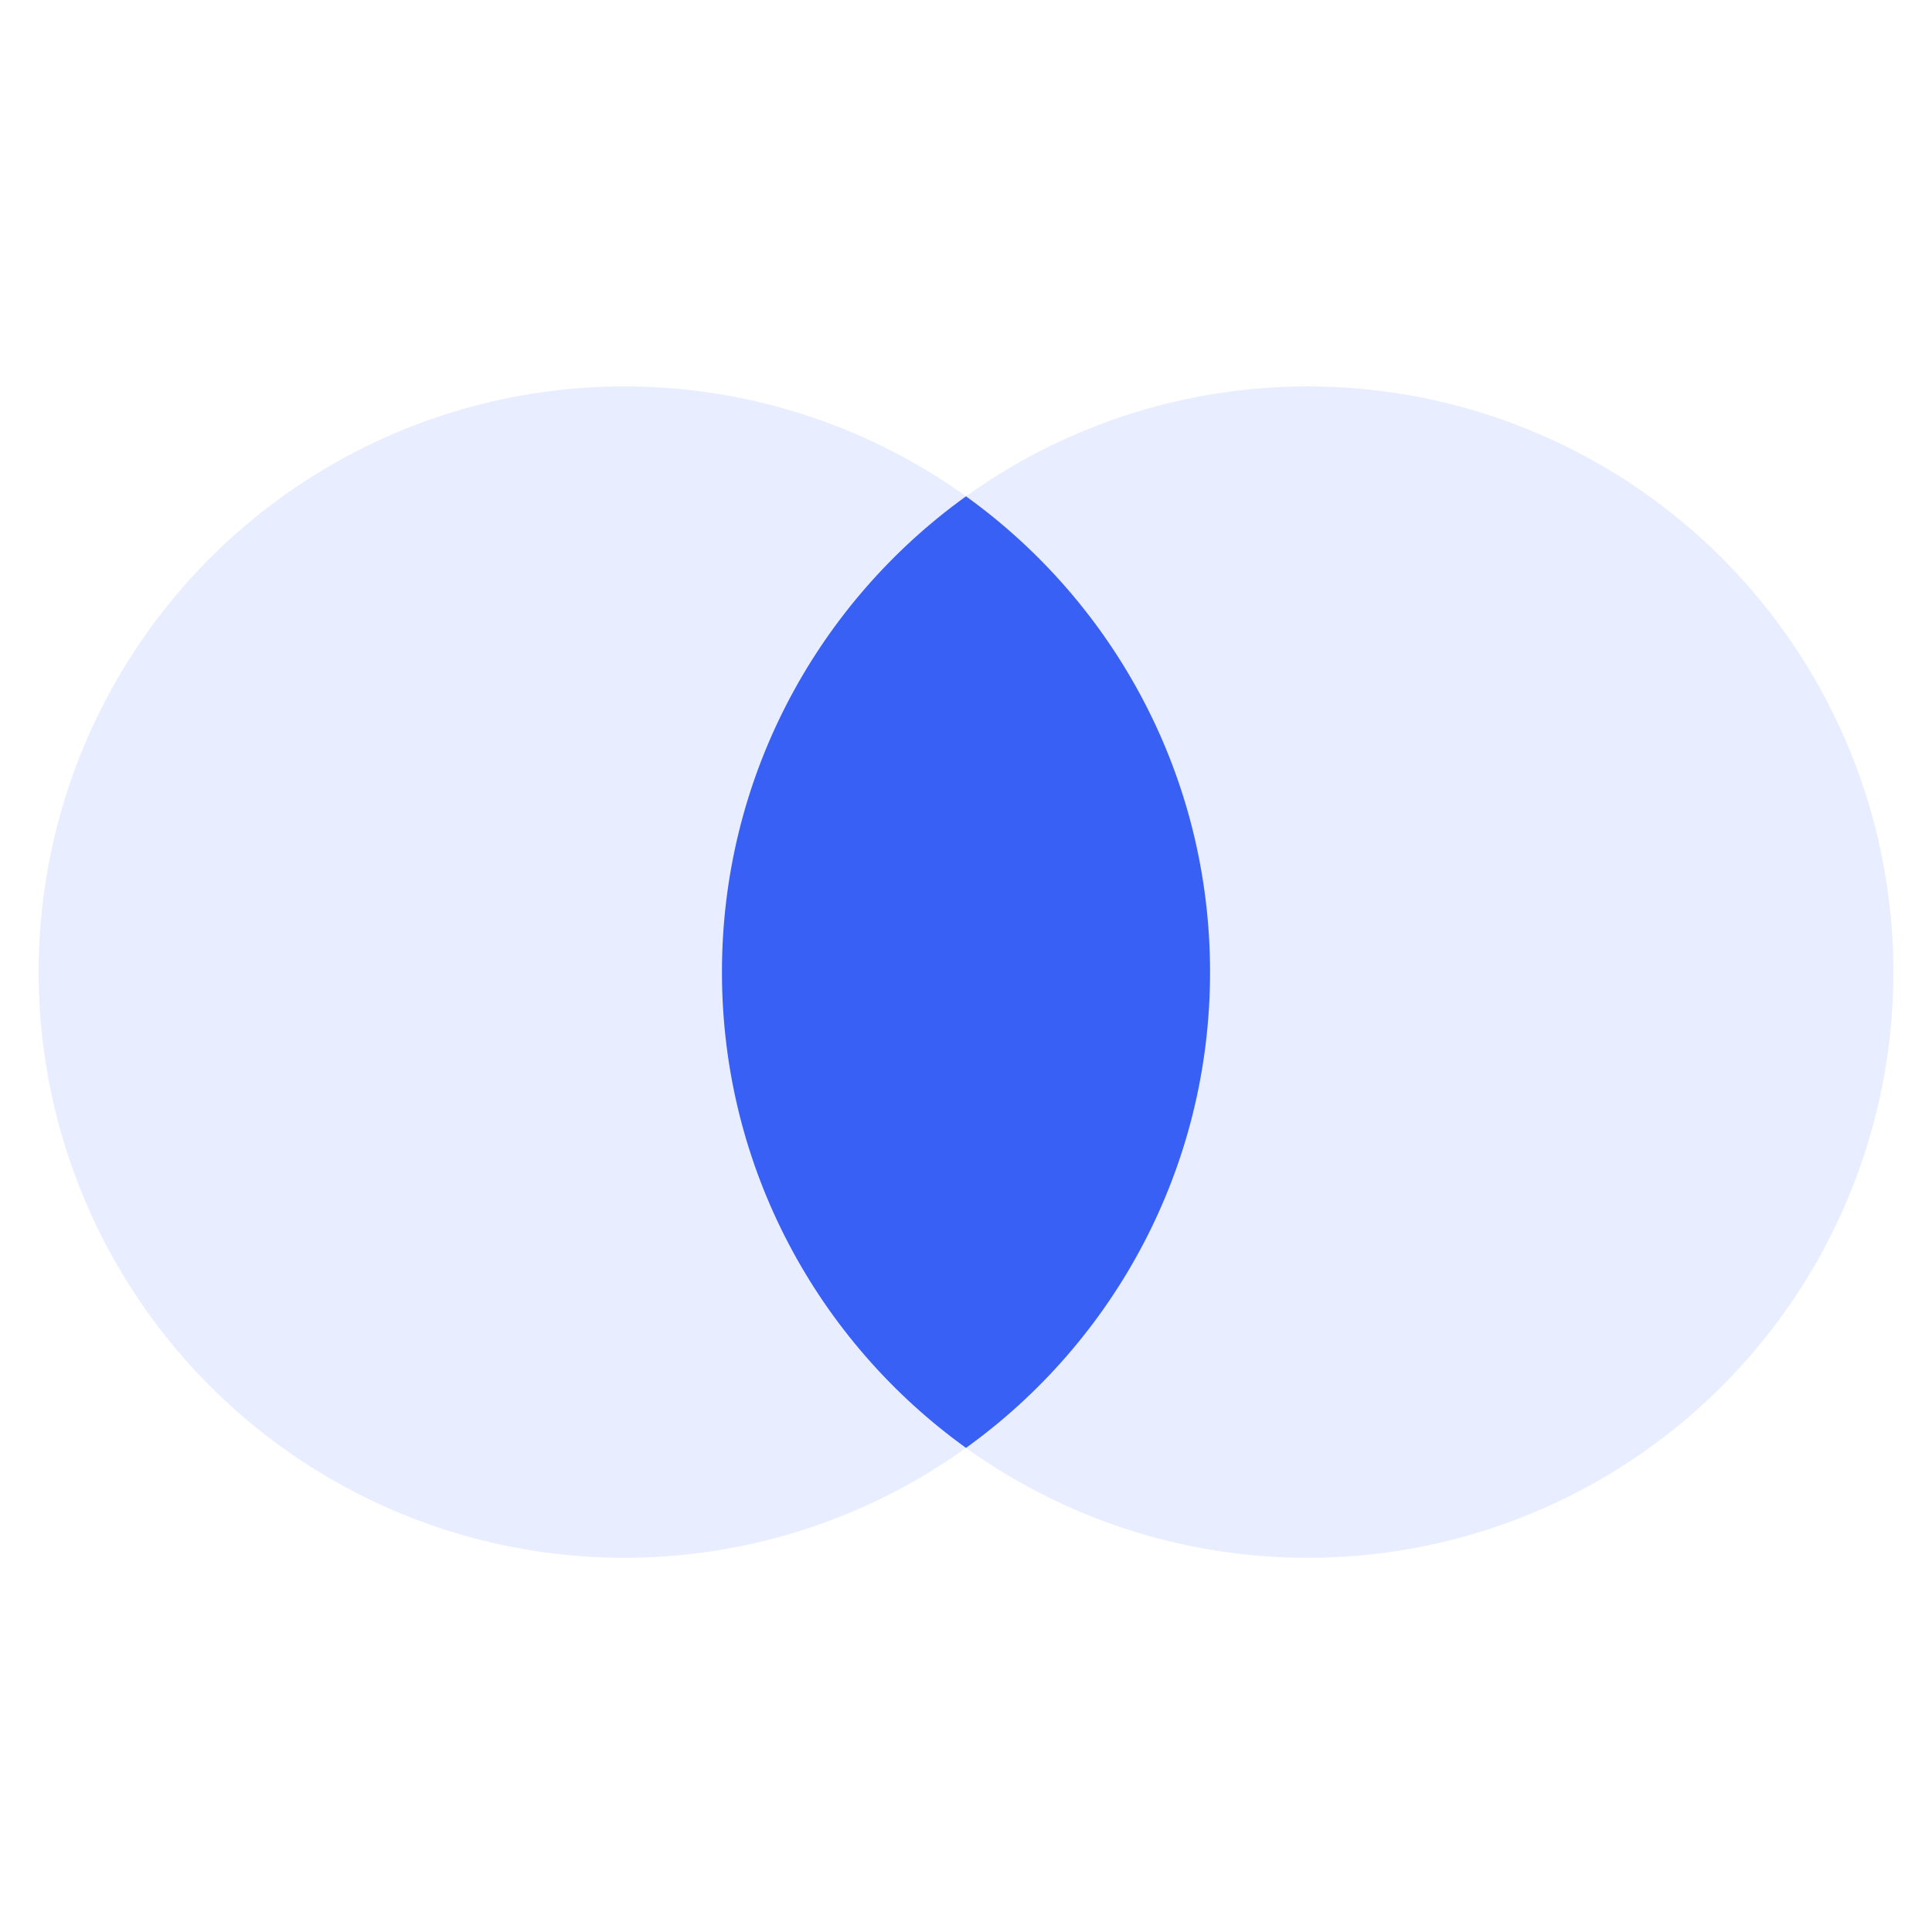 <?xml version="1.0" encoding="UTF-8"?>
<svg width="50px" height="50px" viewBox="0 0 50 50" version="1.1" xmlns="http://www.w3.org/2000/svg" xmlns:xlink="http://www.w3.org/1999/xlink">
    <title>ic_2</title>
    <g id="云平台/预算分析云" stroke="none" stroke-width="1" fill="none" fill-rule="evenodd">
        <g id="3-云服务" transform="translate(-545, -3119)">
            <g id="云产品价值" transform="translate(120, 2919)">
                <g id="ic_2" transform="translate(425, 200)">
                    <rect id="矩形" x="0" y="0" width="50" height="50"></rect>
                    <g id="编组-11" transform="translate(1, 10)">
                        <circle id="椭圆形" fill="#E2E8FF" opacity="0.804" cx="32.842" cy="15.158" r="15.158"></circle>
                        <circle id="椭圆形" fill="#E2E8FF" opacity="0.804" cx="15.158" cy="15.158" r="15.158"></circle>
                        <path d="M24,2.845 C27.825,5.596 30.316,10.086 30.316,15.158 C30.316,20.23 27.825,24.72 24,27.471 C20.175,24.719 17.684,20.229 17.684,15.158 C17.684,10.177 20.086,5.758 23.795,2.995 Z" id="形状结合" fill="#3860F4"></path>
                    </g>
                </g>
            </g>
        </g>
    </g>
</svg>